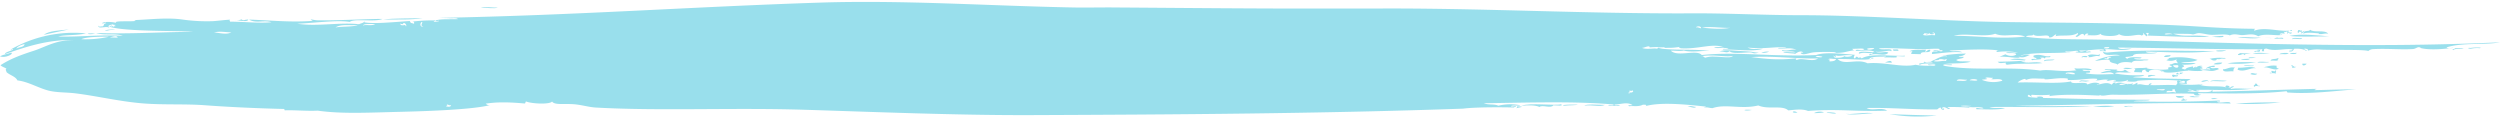 <?xml version="1.0" encoding="UTF-8" standalone="no"?><svg xmlns="http://www.w3.org/2000/svg" xmlns:xlink="http://www.w3.org/1999/xlink" fill="#000000" height="44" preserveAspectRatio="xMidYMid meet" version="1" viewBox="0.0 -0.7 936.9 44.0" width="936.9" zoomAndPan="magnify"><g data-name="Layer 2"><g data-name="Layer 1" fill="#99dfec" fill-rule="evenodd" id="change1_1"><path d="M858,12.73c4.57-.92,11.12-.11,14.83.2C868,13,860.15,13.19,858,12.73Z"/><path d="M850.85,13.52c2.33.29-5.71-.42-.32,0Z"/><path d="M862.78,13.63c-.34.79-2.62-.17-3.88.38C859.23,13.08,861.5,13.76,862.78,13.63Z"/><path d="M838.6,13.4c2.28-.51,5.91.1,8.71,0C844.24,14,842,13.47,838.6,13.4Z"/><path d="M845.88,18.13c.11-.34.81-.18,1.29-.21a1,1,0,0,0-.34.74c-.47.12-1.66-.34-1.62.2-1.12-.46.65-.62,1.3-.46C846.51,18.16,846.13,18.19,845.88,18.13Z"/><path d="M834.27,18c-.54.69-3.12.7-3.88.39C831.27,17.94,833.24,18.37,834.27,18Z"/><path d="M857.78,19.24c-1.24.71-1.39.18-3.56.39C854.72,19,857.27,19.07,857.78,19.24Z"/><path d="M860.68,19.07c-.09.78-1.61.38-2.59.43C859,18.82,859.7,19.35,860.68,19.07Z"/><path d="M844.23,19.33a16.82,16.82,0,0,1,6.44.2C848.34,19.29,845.69,19.65,844.23,19.33Z"/><path d="M841.31,20c-1-1-1,.1-2.58-.08-.16-.56.63-.34.67-.73,2.77.27,6.09-.08,2.57.33C841.46,19.58,841.33,19.56,841.31,20Z"/><path d="M845.47,20.87c-3.1.65-4.29-.42,0,0Z"/><path d="M853.53,21.11c1.14.07-.71.81.3.76-.86.39-1.4,0-2.91.17C851.09,21.15,852.88,21.61,853.53,21.11Z"/><path d="M843.2,21.31c-.41.68-2,.4-3.23.4C839.61,21.4,842.17,21.32,843.2,21.31Z"/><path d="M180.15,2.2c1.53-.53,4.41,0,6.45-.05C185.08,2.68,182.2,2.1,180.15,2.2Z"/><path d="M709.49,17.8c.66.17,2.25-.33,1.92.56C710.75,18.19,709.15,18.7,709.49,17.8Z"/><path d="M782.28,20.48c0,.71-2-.26-1.95.45C779.31,20.4,782,20,782.28,20.48Z"/><path d="M850.26,22.52c.48.31-5,.35-4.2.12C847,22.18,848.88,22.58,850.26,22.52Z"/><path d="M845.42,22.62a41.37,41.37,0,0,1-10.65.44C837.26,22.51,841.47,22.54,845.42,22.62Z"/><path d="M862.82,23.15l1.61,0C864.17,23.76,862.66,24.29,862.82,23.15Z"/><path d="M832.84,22.75c-.38.79-1.8.74-3.24.65C830.1,22.71,831.51,22.76,832.84,22.75Z"/><path d="M858.6,24c.58-.79.82.68,1.93.31-.29.36-1,.33-1.63.45C859.27,24.43,859.27,24.18,858.6,24Z"/><path d="M759.36,21.55c-1.54.42-5,.11-6.13.07C755.68,21,756.69,21.4,759.36,21.55Z"/><path d="M770,21.62c-.83.6-3,.12-3.89.63C765.5,21.49,768.65,21.63,770,21.62Z"/><path d="M840.86,24c.68-.55,2.68,0,3.88-.13C844.06,24.41,842.06,23.87,840.86,24Z"/><path d="M644.33,18.61c1.57-.61,3.83-.48,5.81-.33s4.21.2,6.44.44a17.19,17.19,0,0,0,2.57.33c-2.61.59-1.84-.14-3.55-.11-2.8.06-6.52.6-7.4-.47C647.06,19.38,646.25,18.49,644.33,18.61Z"/><path d="M663,18.67a6,6,0,0,1-2.92.41A5.73,5.73,0,0,1,663,18.67Z"/><path d="M758.7,22c1,.32-.88.26-1.3.21,2.41,1.27,5.28-.19,8,.74-4.27.48-8.23-.11-13.24.61-.66-.16-.67-.41-.3-.76-1.38,0-2.46.49-3.21-.35C751.05,22.35,754.73,22.39,758.7,22Z"/><path d="M837.62,24.65c-.78.48-.43.44-.69,1.48-.41-.49-4,.67-3.84-.87C834.83,25.25,835.38,24.25,837.62,24.65Z"/><path d="M852.75,25.6c.68.4-.25.6.28,1.26a6.08,6.08,0,0,0-2.25-.07c-.58-.21.2-.26.65-.23a.38.38,0,0,0-.31-.51C851.4,25.4,852.62,26.66,852.75,25.6Z"/><path d="M709,22.8l-2.57-.08C707.23,22.41,708.83,21.52,709,22.8Z"/><path d="M795.69,24.89c1.1-.41,1.82,0,3.56-.14A4.64,4.64,0,0,1,795.69,24.89Z"/><path d="M158.43,6.06c-4.52.77-9.1.49-14.85.56C147.68,6.07,153.87,6.28,158.43,6.06Z"/><path d="M845.94,26.9c-.44.68-1.76.45-2.59.17C844,26.27,844.54,27,845.94,26.9Z"/><path d="M816.25,27.51c.13.8-1.48.15-1.63.7-.39-.12-.65-.34-.62-.77C814.55,27,815.07,27.7,816.25,27.51Z"/><path d="M805,27.92c-.44-1.15,4.77-.08,1.94-.19C806.18,27.6,805.13,28.45,805,27.92Z"/><path d="M25.77,10.35c-3.25.73-6.85,1.37-9.41,2C18.45,10.8,22.29,10.72,25.77,10.35Z"/><path d="M820.52,35.65c.15-.26,1.79-.52,1.62-.2C826.59,35.54,823,35.92,820.52,35.65Z"/><path d="M35.72,11.9c-3.1.65-4.29-.42,0,0Z"/><path d="M815.38,35.25c1.09.1,2.61-.12,3.21.35C817.66,36,815.76,36.26,815.38,35.25Z"/><path d="M831.15,36.22c-3.52.73-3-.56,0,0Z"/><path d="M854.64,37.68a116.49,116.49,0,0,1-16.78.5C843.42,37.68,850.34,37.62,854.64,37.68Z"/><path d="M795.91,39.18c2.59-.49,5.26.1,1.61,0C796.73,39.21,796.83,39.69,795.91,39.18Z"/><path d="M792.37,39.07c-2.91.57-4.79.28-8.07.26A36.05,36.05,0,0,1,792.37,39.07Z"/><path d="M4.23,19c1.06.57-2.5,2.26-4.23,1.38C1.2,19.72,3,19.54,4.23,19Z"/><path d="M632.42,39.29c1.2-.57,2.29.08,3.22.09C634.83,40.12,633.55,39.13,632.42,39.29Z"/><path d="M570.2,38.93c3-1.22,12.59.07,14.85-.56,1.1.85-2,.35-2.92.41-1,1.29-4.08-.33-5.18.6C575.21,38.6,572.45,38.74,570.2,38.93Z"/><path d="M586.32,38.91c-.58.05-.65-.26-.31-.26,2-.29,8.49-.16,3.22.1C587.82,38.81,587.88,38.77,586.32,38.91Z"/><path d="M656.57,40.51c-3.11.65-4.29-.42,0,0Z"/><path d="M673.63,41.52c-3,.34-1.58-1.25,0,0Z"/><path d="M683.31,41.31c1.18.21-3.09.44-3.24.41C679.45,41.56,681.75,40.8,683.31,41.31Z"/><path d="M688.13,41.71c-.82.47-1.81-.11-3.54-.11C684.56,41.16,687.48,41.47,688.13,41.71Z"/><path d="M702,41.87c-.77-.39-9,1-10.31-.06C692.61,42.58,700.14,41,702,41.87Z"/><path d="M136.47,7.41c.36,0,.17.25,0,.25,3.56.64,10.16,0,17.1-.49.42,1,.45.59,1.58,1.05.22-.65-.1-.91-.94-.78a59.22,59.22,0,0,1,9-.48c-.08.27-.64.15-.66.48a6.4,6.4,0,0,0,1.94-.2c-.07-.52-.87.34-1.28-.28,2.21-.66,5.59-.35,8.4-.5-.53-.59-2.45-.17-3.53-.36L164.56,6c52.23-1,94-4.14,143-5.73,31.14-1,63,1.23,94.75,1.83,4.58.09,10.69-.06,15.8,0,26,.17,53.46.47,80.28.4,5.44,0,11.71,0,17.09,0,38.77-.24,78.84,2,118.61,1.8C646.31,4.21,661.92,5,675,5c24.07,0,53.73,2.24,77.32,2.57s47.83.24,70.25,1.6c7.63.46,14.41.87,22.54.92a1,1,0,0,0-.34.75c4.17-1.73,10.85.86,14.19-.33-.13,1-1-.22-1.3.46s.7.47,1.27.54c-.51,1.17-1.59-.68-1.62.45-.57-.2,0-.45,0-.75-.39-.38-1,.58-1.6-.3.27.21.17.69.62.77-.4.51-1.39-.3-1.95.45-.3.51,1.65-.32.64.27-1.93.39-6.29-.68-8.72.49-2.05-1.25-4.12-.43-6.12-.44-1.17,0-2.91-.7-4.51.12-1.26-.65-5.22-.17-6.77-.21s-3.45-.61-4.82-.64c-1.1,0-1.81.63-2.59.42s-2.65-.12-7.09-.21c4.46,1.49,8.35.1,13.51,1.16-5.85.25-15.71-.25-22.88-.44-.14-.79.91-1.09-.61-1-.65,0,1.06.77,0,1.25a6.42,6.42,0,0,1-1.25-1.29c-.3.16.68.74-.68,1-1-.94-5.4,1.18-8.37-.5-1.23,1.14-7.42.7-6.76-.2-1.33.88-2.76.59-5.5.59,1.85-.44-.23-1.27-.65.23-.73-1.71-1.89.12-2.92.41-1.27-.34.86-.52.37-1.49-2.14,1.54-6.34.62-8.42,1.25a1,1,0,0,0,.34-.74c-1,.29-1.17,1.26-2.61,1.17.06-1.72-4.51.35-6.09-1.18.41.8-2.16.12-2.61.92,7.2,1.09,17.78.87,27.7,1.08,48.47,1.07,98.43,3.39,149.91,1-5.39,1.09-14.06,0-20,1.9.26.52,2.24.33,2.58.08-2.45.51-10.12,1.24-13.22-.15a1.82,1.82,0,0,0,1,.28c-1-.82-1.75.34-2.91.41-4.73.31-9.39-.26-15.16.05a2.89,2.89,0,0,0-1.63.7c-1.52-.64-13.19-.28-17.72-.53a14.1,14.1,0,0,0-4.85.36c-.34-.9.05-.4-1.27-.79-.42.8,1,.22.62,1-.83-.79-2.5-.95-4.49-.89-.51.43-.47,1.32-2,.95.1-.52,1.43,0,1.31-.71-2.79-.49-6.65.89-9.67-.29-1.62,0-.81.86-1,1-1.31,0-.73-.12-.62-.77-17.21.09-34.76-.46-54.16-.62.91,1,3,.28,5.15.4-3.34,1-7.1.12-9.68.21-.48.1.12.33,0,.75l-2.26-.06c-.12-.7,1.75.25,1.63-.46-1.86-.52-5.73.42-9.36.23.64.94,1.85,0,3.22.09-.09.27-.65.15-.66.48.76-.05,1.35-.45,1.93.06a21.82,21.82,0,0,1-5.8.08c.08-.36,1-.06,1-.47-.86-.36-3,.41-4.84.1,0,.56,1.36.15,1.92.31-7.15.63-12.54-.12-18.73,1.19.36.29,2-.53,3.55-.14-1.21.41-2.53,1.37-4.21.62-.06.15.45.33.63.27-1.46.49-4.38-.36-8.37-.25.55.21,2.51-.89,2.93-.91-.58,0,2.19,1.32,3.86.11-.2-.87-2.1-.37-3.85-.61.89-.55,3.11,0,4.52-.12a24.17,24.17,0,0,0-7.73-.23c-1-.31.33-.7,1-.47-4.68-.85-13.25-.33-19-.07,1.4.65,3.35-.2,4.82.65-4.3-.31-8.61.45-11.3.66-.27-1.07.8-1,2-.94.07-.55-1.14-.15-1.6-.3,1.42-.83,2.19.66,3.54.1.07-.54-1.14-.14-1.6-.3,2.39-.94-3.59-.4-5.15-.4-5.85,0-14.21-.59-17.08-.26.7.86,5.78-.4,4.48,1.13.12-.81-3.53.47-5.81.08,1.48.82,4.1-.35,4.83.4-1.43,1.67-4.67-.26-7.13,1,0-1.27,1.09,0,1.32-1-2.16.42-2.82-.37-5.17.35-.62-1.29,4-.46,5.82-.58-1-1-4.67-.43-7.08-.46.18-1,2.13.28,3.25-.65-.89-.44-2.22-.09-4.51-.14a.9.9,0,0,0,1,.53c-3.51.43-3.78,1.09-7.77,1,2.81-.36-4.23-.45-7.41-.22-2.18.15-4.1,1.36-5.17.34.06-.29.59-.19,1-.22-1.34-1.34-3.61,1.16-3.23.41,1.15,0-5.91-.33-3.86-.62l4.19.13c-1.24-.75-5.17.08-5.13-.91,2.16.61,3-.34,5.48-.09-2.4-.88-3.44-.35-6.75-.45-.68-.5,2.46,0,2.91-.41-4.79-.36-7.27.7-14.51.06,1.87.9,3.16.37,5.79.43-3.38,1.19-9.38.26-14.84.3-1-.41,1.4-.17,1.94-.19-1.08-.74-3-.24-4.83-.39-2.1-.29,2.38-.48,3.23-.16-4.24-1.87-9.68.74-16.45.26-.17-.52-1,.34-.31-.51-3.63.59-3.48.16-7.75.52,4.61.76,12,.39,16.1.73l2.9.09c-3.34.29-7.93.67-9.67,0-1.38.42-4-.06-4.85.11,2.5,2.46,9.73-.65,11.57,1.6,12.61-1.37,26.6.74,42.88,0,3-1.19,10-.47,14.51-.07a1.39,1.39,0,0,0-.36,1.24c1,.34.28-.8,1.31-.46.72.87.72-.37,1.59.55,3.42-2,10.68-.75,16.16-1,.68.5-2.36.09-3.23.15,1.52,1-3.46.17-4.53.62.08-.27.64-.15.65-.48-1.73.16-5.59-.11-6.15.82.53.9.55-.71,1.62-.21-3.18,1.1-6.42.25-13.55.35,2.59,2.51,7.34-.33,11.24,1.59,6.37-.59,12.9,1.72,18,.54,2,.48,4.9.34,7.4.47-.22-.57-1.8-.15-2.57-.33-1-.65,2.54.23,2.59-.42-.19,0-4.81-.56-5.81.33-1.29-1,2.28-.16,1.65-1.46.48,1.08,1.42.39,3.21.6-1-.77-1.11.07-2.25-.32,1.75.6,5-2.64,7.48-2,.07-.54-1.14-.14-1.6-.3a59.5,59.5,0,0,1,8.73-.74,3.18,3.18,0,0,1-2.61.93c-.21.59,2.79,0,1.6.55-.15.41-1.73.36-2.61.92,1.12.89,3.22.25,5.46.66-3.34.88-7.18.37-10.35.95.16.28,2.11-.12,3.22.09.73.62-2.89-.18-3.23.41,11.6,2.16,24.5.17,36.38,1.84,3.73-.61,7.7.7,13.55-.1-.21-.26-.74-.28-.63-.77,1.52.37,4-.33,6.44.45-.57.55-2.46,0-3.55.14.47.86,2.57,0,2.88.59.29.91-1.39.21-1.63.7,3.41.74,8.16.32,10.63.32-1.38-1.28-3.15-.23-5.14-.41a9.71,9.71,0,0,1,3.89-.88c-.12-.56-1.58-.15-2.25-.32-.22-.53,3.49,0,4.84-.1-1.74.47,2.28,1,2.58.07,1,.17,1,1.06,2.56.83-2,.62-5.17-.33-6.15.57a45,45,0,0,0,11,.58c-.71.87-3.08.36-4.22.87,7.75.47,12.07.49,21.59.65-.75.7-2,.42-1.35,1.71-.57.3-1.93-.31-2.9.16a34.22,34.22,0,0,0,8.7,0c-.11.34-.81.19-1.29.22,3.43,1.14,7.56.2,10.28,1.06-.62-.54-.63-.26,0-.75,1,.14,1.56.39.62.77,1.65,0,.53-.17,1.62-.46,1.59.14-.84.41-.67,1,2.93-.5,5.83.2,9-.24-7.26,1.17-15.64.36-21.95.6.09.34.8.23,1.28.29-1.46.89-2.5-.62-4.18-.38.09.35.8.23,1.28.29-.09.52-1.41,0-1.62.45,2.51,0,9.4.66,9-.48.82,0,.39.2.31.51,11.95-.26,26.58-.78,39-1.08-.09.27-.65.15-.66.48,4.14-.07,10.54-.32,15.49-.29C876.56,33.2,866.41,34.6,858,34c-.64,0-1,0-1-.53-11,1.19-24.31.8-33.24.76.06.44.54.59,1.27.54-1.06.39-2.61.57-2.89-.34-9.84-.38-20,.6-30,.36-2.4-.06-4.22.75-5.16.09-.5.12,0,.26.32.26-4.84-.18-13-.71-19.36.17.07-.2.33-.24.34-.49a44.9,44.9,0,0,1-6.77,0c-.41,0-.34.49,0,.5-.35.69-1.24-1.35-1.61,0,.44.46.78.39,3.53.61.5-.12,0-.26-.32-.26.75-.28,2.73-.32,2.57.33,15.44.39,26.07.67,40,.69-.33.59-4.66.09-6.14.57,10.93.33,22.19.15,32.25-.29.69.58-.62.21-1,.47,1.31.86,5-.63,5.14.66-24.18-.62-55.15.55-80.64.84,8.78.33,18,0,28.69.11-10.64.7-23.91.24-38.38.35,1.28.62,4,.21,5.79.43-2.73.86-8.88.3-10.65.43-.82-1.09,2,.09,2.59-.43-1.06-.61-3.54-.19-5.15-.4-.5.12,0,.26.32.26a79.47,79.47,0,0,0-8.7-.26,2.36,2.36,0,0,0,1,.53c-.63.79-1.68-1-2.89-.34-.28,1.13.89-.35.62.77-1,.19-1-.41-1.27-.79-.65.06-.87.48-1.31.71-9.75.05-17.3-.71-26.42-.54,2,1.28,5.56-.47,7.71,1-12,.45-18.26-.76-29.67.11-2.34-1-6-.27-7.41-.22-2.3-2.09-7.43-.18-11.23-1.84-6.45,1.55-12.1-.7-17.12,1-1.36,0-2.07-.55-3.23-.1.09-.27.65-.15.66-.48-6.52-.69-16.73-1.83-22.56-.17.71-.53-.07-.54-1-.53-1.71.9-3.78.32-5.17.59-.83-.77.68-.16,1.3-.46-2.14-1.33-4.55-.19-6.76-.2,0,.55,1.36.15,1.92.31.41.52-3,0-4.19.12,0-.71,2,.27,1.94-.44-14-1.24-30.5-.75-48.67-.46,1.92.76,3.91.16,5.45.92a19.24,19.24,0,0,1,7.75-.27c1.79.55-2.67-.11-2.92.41s2.53-.42,1.61.3c-.8,0-.56.29,0,.25-5.21-.18-15.45-.17-19.68.41-53.69,1.87-107.93,2.2-161.95,2.42-27.62.11-61.5-1.3-84.75-2-27.08-.86-54.1.52-78.33-.84-2.59-.15-5.52-1.07-8.34-1.25-3.64-.25-7.07.37-8-1-.85,1.17-7.6.84-9.67,0-.46,0-.13.74-.67.73-7.32-.66-11-.45-14.51.06a1.78,1.78,0,0,0,1.6.55c-6.33,1.67-23.41,2.27-33.29,2.51-12.18.29-22.16.86-31.27-.43-4.1.21-8.9-.27-12.25-.12-.35,0-.2-.51-.3-.51-8.8-.21-20.22-.68-29.63-1.39-7.6-.57-15.48-.09-23.19-.69-8.75-.69-17.17-2.75-25.37-3.77-3.34-.42-6.83-.25-10-1-4-1-7.7-3.38-11.82-3.86-.7-1.53-2.91-1.95-4.1-3.13,0-.62-.58-.79,0-1.25-.67-.49-1.71-.71-2.22-1.32,3.48-2.27,7.4-3.78,12.42-5.39,4.54-1.45,8.6-4.31,15.92-4-10.27-.45-19,2.57-26.6,5.22-.32-.62,2.12-1.15,3-1.67-.13-.37-.41.09-1,0A47.73,47.73,0,0,1,32.18,11.8c-3.41.88-8,.46-10.36,1.19,8.37.2,14.8-.73,24.2-.28-2.81-1.05-6.94,0-10-1.05,13.29.46,24.39-.41,36.45-.41C67.43,10.7,47,11.27,41,9.3c.25-.43.59,0,1,0-.11-.33-.56-.41-.62-.77-.92.62-.9.4-.36,1.25-1.1-1-4.28.68-4.17-.88.55.64.4.28,1.6.3.91-.56.09-.94,1.33-1.21,0-.56-.82.3-1.61,0,1-.74,4.09-.48,5.48-.09-1.71-1,6.19-.38,7.12-.79,0-.24-.39-.2-.64-.27,6.37-.24,12.58-1.05,18.39-.2a64.07,64.07,0,0,0,11.27.59c2.22-.15,4.2-.45,6.46-.56-.39.32-.13.39,0,.75,5,0,10.94.66,15.47.22-2.56-.93-5.92.55-8.35-1,8.06.27,15.78,1.12,23.85.47-1.95-1,.42-.24,1.62-.2,6.45.17,18.22-.5,24.52-.52-2.83,1.29-10.61-.27-12.29,1.13-4.68-.81-13.76.45-19.69.67,7.34,1.15,15.86-.62,23.21.19C135.12,8,136.19,8,136.47,7.41Zm590,14.16c.9.43-1.75.07-1.63.7,1.86.25,2.77-.28,4.52-.12-.12-.43.5-.62,0-.75C728.45,22.06,728.38,21.18,726.46,21.57ZM43.22,9.12c-.19,0-.38,0-.31-.26.2,0,.38,0,.33-.24-1,.1-1.3-.63-1.62.2.46.08.53.43,1,.53,0-.15.06-.29.33-.24C42.9,9.25,43.15,9.4,43.22,9.12Zm770.91,3.05c-.23-.42-2.64-.49-2.9-.09C811.74,12.47,812.86,11.92,814.13,12.17Zm-81.92.55c9.46,0,16.72,1.3,26.76.3-3.57-1.47-8,.43-11.26-1.08C744,13.39,736.22,11.51,732.21,12.72Zm-10.62-.82c.46,0,1.24,0,.66-.23-1.63.13-.69,0-1.64.71,1.59.48,2-.1,4.51.13.36-.62-.63-1.45-.94-.78.25.06.63,0,.64.27-1.48.54-1.86-.37-1.61-.3C722.83,11.76,722,12.67,721.59,11.9Zm-86-2.32c1-.15,1.16.29,1.92.31C637.55,9,635.9,9,635.57,9.58Zm12.89.13c-2.89.2-7.44-.62-10.64-.06C641.61,10.07,645.36,10.33,648.46,9.71Zm140,7.7c.86,0,1.89.2,2-.44C789.59,17,788.56,16.78,788.5,17.41Zm-88.68.1c-.4.72,2.54.39,2.59-.17A8,8,0,0,0,699.82,17.51Zm-78.68.15c0-.3.11-.59.66-.48l1.61.05c.54.07.8-.26,0-.25a41.37,41.37,0,0,0-5.16.09c0-1-2,.22-2.9.17C617.16,18.05,620.37,17.11,621.14,17.66Zm66.33,3.24c1.65.09,3.17.06,3.89-.63-.31.45,2.18.43,2.9-.17-2.76-.55-5.19.68-6.44-.19,1,1.6-1.22-.34-.66.48A.38.38,0,0,1,687.47,20.9Zm-7.09-.21c.77-.13,2.33.38,2.58-.18C681.89,20.42,681,19.92,680.38,20.69Zm-24.19,0c5.83.7,10,1.2,16.76.5.9,0-.79.66.63.52,2-.87,5.8,1,7.75-.52C674.05,21.43,663.5,20.11,656.19,20.72Zm-18.69-.31c1-.19,1,.42,1.6.54a9.52,9.52,0,0,1,3.56-.39c2.5,0,6.2.72,6.78-.3C647.06,20.86,641.75,19.54,637.5,20.41Zm48.31,1.94c1.06-.06,2.09-.15,2.29-.93-.88.13-2.55-.39-2.91.16C686.46,21.58,685.07,22,685.81,22.35ZM158.66,9.07c-1.57.19.14-1.65-.59-1.52C157.2,7.92,157.45,9.85,158.66,9.07Zm-8.67-1c0,.93,1.12.74,1.92.56.06.2,0,.49.3.51.3-.73-.82-1.65-1.25-1C152,8.44,150,8.38,150,8.06ZM774.35,27c.4-.44,2,.34,3.22.1C777.9,26.18,773.06,26.33,774.35,27ZM136.1,8.9c.75-.56,3.23.28,4.53-.62C138.54,8.36,136,8.14,136.1,8.9Zm-10.34.69c2.33-.44,7.08-.14,8.41-1C131.68,9.06,127.82,8.13,125.76,9.59Zm690.1,20.16c.51-.68,1.31.48,1.62-.2a108,108,0,0,0-16.44,0c-.33.52-3,.42-4.2.13.39,0,.77-.06.66-.49-.81.7-3.85.89-5.5.59,0-.41.9-.11,1-.47-1.61-.34-4.88,1.06-2.9-.09-2-.41-3.89.54-4.84.11.4,0,.77-.05.66-.48-2.88-.38-6.87.63-11,.42,0,0,0-.49,0-.5-3.18-.66-9.3.87-8.71,0-3.76.06-4.64-.42-7.11.54.5-1.17-2.57.33-2.93.91,6.94-.27,14.63.63,20-.4-.23,1.4,6.07-.26,6.09,1.18,1.3-.61,3.2-1.05,4.53-.36,0,.41-.9.11-1,.47,1.68-.23,3.92-1.31,5.49-.09.58-.2.44-1,1.63-.7,0,.25-.27.29-.34.49,1.79-1.34,4.64.26,5.48.17-.25-.07-.63,0-.64-.27a3.47,3.47,0,0,0,1.95-.2c0,.25-.27.29-.34.49,1,.05,1.27-.49,2-.69l0,.75c1.23-.54,2,.24,4.19.13.41-1.12,2.05-.61.32,0,4,.13,6.17-.21,10,.05C815.89,30.41,816.15,30.87,815.86,29.75Zm-21.64,1.36a4.82,4.82,0,0,0,2.59-.42C795.72,30.64,794.56,30.54,794.22,31.11Zm22.59-.58c0-.74,2.37.43,2-.69C818.33,29.09,816.13,30.37,816.81,30.53ZM746.9,28.44c-.88.13-2.55-.39-2.91.16,2.42.58-2.19.37-1,.73a11.53,11.53,0,0,0,7.41.22c-.3-1.06-3.87-.29-4.17-.63A.87.87,0,0,0,746.9,28.44Zm-8.74,1c.88-.13,2.55.4,2.91-.16C740.43,28.82,738.47,28.83,738.16,29.43Zm-4.84.11c1.4-.05,3.37.38,3.88-.39C735.92,29.29,733.65,28.61,733.32,29.54Zm75,3.5c.9-.2,3,.6,2.91-.42C810.61,32.87,807.79,32.64,808.35,33Zm3.52.85c1.71.12,2.15-.39,3.54.11.15-.6-.57-.56-.28-1.26l-1,0C814.69,34.21,812.12,32.6,811.87,33.89ZM80.24,11.48c1.59,0,4.49,1,6.45-.05C84.94,11.46,82.33,10.85,80.24,11.48ZM41.16,13.32l2.9.09C44,12.33,41.72,13.19,41.16,13.32ZM30.5,14a39.76,39.76,0,0,0,10.35-.94C37.19,13,32.06,13.15,30.5,14ZM610.64,34.38c0-.17,0-.34,0-.5.9.37,2-.39,1-.72-.1.38-.72.15-1,0C611.08,33.76,609.7,34.14,610.64,34.38ZM6.21,17.53c.82-.69,2.8-.42,3-1.66C7.81,16,6.07,17.07,6.21,17.53ZM736.59,38.9c-4.21,0,.36.61,2.25.07C738.06,39,737.34,38.91,736.59,38.9Zm-569.47.23c.7.16,1.76.42,1.94-.44-.8.3-1.54-.61-1.61,0C168,38.78,167.31,38.9,167.12,39.13Z"/><path d="M863.51,10.89c.56-.63-.54,1.08-1.32,1,1-.33-.77-1.36-.64-.27-.93-.25-.35-.39-.29-1,.74-.32,1.19.68,1.29,0,.47.13-.14.32,0,.76C863,11.29,863.05,10.94,863.51,10.89Z"/><path d="M833.14,12.74c1,.83-3.44.44-3.56.39C827.15,13.19,832.38,12.68,833.14,12.74Z"/><path d="M855.68,13.92c-.64-.4-5.64.23-2.24-.57C854,13.83,855.75,12.94,855.68,13.92Z"/><path d="M929.42,17.13c.4-.34.13,0,0,.25a10.29,10.29,0,0,0-3.23.15c-1.11.17-1.83-.43-.32-.26A15.48,15.48,0,0,1,929.42,17.13Z"/><path d="M919.4,18.08c-1-.28.71-.39.67-.73l3.22.09C922.44,18,920,17.25,919.4,18.08Z"/><path d="M796.47,20.66c.1.33.55.41.62.77.84-.88,3.44-.74,5.5-.59-.45.71-1.52.11-2.92.41,1.17.62,3.75.2,5.47.42,0,.24-.4.18-.65.23l-1,0c-1.26.49-4.08-.3-4.54.87-2.27-.39-4.48-.31-5.5.83.16-.73-3-.4-2.85-1.83-2.36-.33-3.59.28-5.49.33a21.73,21.73,0,0,1,9.41-2c-2.09-.88-5.89.76-6.41-1.44a3.5,3.5,0,0,0,1.93.3c12.37-1.16,27.77-.51,40-.55-9.55,1-15.21.46-25.8.23-.07,1,6.37,0,3.52.6-1.49.23-4.64.14-7.1.29-1,.2-1.19.36-1.31.71A14.76,14.76,0,0,1,796.47,20.66Zm-7.77.77c.48-.13,1.66.34,1.62-.2-.18,0-.36-.22,0-.26,1.8.11.4-.43-.64-.26C790.17,21.61,788.59,20.82,788.7,21.43Z"/><path d="M813.26,19.91c.74.47-1.11.95-2.28.68C811.25,19.74,813.07,20.17,813.26,19.91Z"/><path d="M805.06,24.42c-3.16.86,7.17,1.31,7.72.73,0,0-1.14-.61,1-.72.43-.8-1-.22-.61-1,1.2.05,1.3-.8,2.92-.41-.09-.89-.87-.64-.28-1.51a5.22,5.22,0,0,1-3.88.38c.1-.29,1.85-.67.34-.74a24.69,24.69,0,0,1,11.27.59c-1.39.81-3.65.92-6.15.82,1.17.61,3.75.2,5.47.41-1.05.65-4.36.58-5.18.6,2.63.92-2.19,1,1.24,1.79.48-.68,1.36-.87,2.93-1.17-.06,1.51,1.19-.83,1,.53a2.68,2.68,0,0,1,2.6-.67c-2.1.72-.55,0,0,.75.18.24-1,.28-1,.22.38.83,2,0,3.86.37,0-.64-1.18-.63-1.6-.3-.15-.39,1.8-1.24,3.25-1.16.31.85-1,.36-1.62.46.59,1.17,2.75-.28,3.2.84-2.91,1.08-2.45.56-6.46.31,0,.24.39.21.64.27a22.36,22.36,0,0,1-5.8-.17c0,.24.39.2.63.27-2-.57-7.69,1.68-11-.08.78-.08.69.48,1.61.3-2-.88-6.06-.91-5.81.07-.07.42-1.53-.16-1.27-.79-.75.07-1.51.12-1.32,1l-2.89-.09c-.34-.65,1.13-1.26-.29-1.26C801.07,24.54,803.77,25.07,805.06,24.42Zm11.3-.41c0-.55-1.37-.15-1.93-.31C814.28,24.57,816.57,25.19,816.36,24Z"/><path d="M786.82,19.62c.48.12-.13.31,0,.75-2-.37-2.51.49-4.2.37.37-.29.29-.5-.31-.51C783.53,19,786.34,20.43,786.82,19.62Z"/><path d="M721.74,17.92c.08.41-.32.42-.35.74,1,0,.8-.88,2-.69.21,1.71-3.6.1-3.6,1.64l-3.54-.1c-.08-1,1.41-1-.62-1C716.86,17.65,719.64,18.07,721.74,17.92Z"/><path d="M854.06,24.89c-1.42,1.39-4.4-1-6.12-.19.8-.4,4.09-1.29,5.82-.57C852.66,23.67,853.09,25.22,854.06,24.89Z"/><path d="M816.93,26.53l1.29,0c-.67.53-1,.55-2.6.67,0-.16,0-.33,0-.5.27.06.31-.09.33-.24C816.2,26.68,817,27.59,816.93,26.53Z"/><path d="M93,6.6c.07,1-2.88.46-3.24.41-4.17-.61-.2.3.66-.48C91.44,7.25,91.39,6.64,93,6.6Z"/><path d="M834.57,29.56c-1.55.59-5.44-.23-6.14.32C828.18,29,833.75,29.55,834.57,29.56Z"/><path d="M827.79,29.86c-1-.65-1.87.52-2.9-.09C825.66,29.45,827.36,29,827.79,29.86Z"/><path d="M844.82,31.87c-.5-.1.3-.43-.31-.51.22-.24.75-.23.67-.73,1.11-.15.38,1,1.59.8C847.32,32,845.17,31.07,844.82,31.87Z"/><path d="M779.42,29.92c-.61-.24.35-.14.34-.5.91,0,5,.16,2.57.33C781.06,30.16,780.8,29.43,779.42,29.92Z"/><path d="M39.3,10.76c.6-.58,6.66-.49,2-.19C40.41,10.62,40.74,10.87,39.3,10.76Z"/><path d="M817.92,36.33c.32-.67.58.68,1.61.3.7.26-1.35.4-1.95.44C817,36.38,819,36.63,817.92,36.33Z"/><path d="M601.49,38.61c-2,.87-4.22-.1-7.75.27C594.42,38.24,598.92,38.55,601.49,38.61Z"/><path d="M725.83,42.59a62.46,62.46,0,0,1-17.71-.53C711,42.21,720.28,42.49,725.83,42.59Z"/><path d="M568.23,39.87a1,1,0,0,0,.35-.74C571.86,39.33,569.83,39.38,568.23,39.87Z"/><path d="M863.15,11.89c.22-1.54,2.12-.53,2.63-1.43,1.36,1.24,5.49-.14,6.73,1.46-1.54-.24-2.09.32-3.56.14-.05-.21.14-.24.33-.24C868.13,11.81,864.94,11.22,863.15,11.89Z"/><path d="M828.05,21.35a17.63,17.63,0,0,1,5.17-.34c1.52-.08.76.47-.33.24-.76,0-1,.4-1.94.19-.36,0-.24.49-.66.48C828.92,22.18,828.89,21.47,828.05,21.35Z"/><path d="M761.6,21.87c-1.16-.58,1-.55,1.63-.45-.08-.52-.85-.53-1.27-.79.21-.22.41-.44,0-.5,3.26-.88,4,.67,6.44.19.17,1-2.23-.13-2,.94-.77-.55-.68-.38-1.93-.31C766.59,21.77,762.24,21.49,761.6,21.87Z"/><path d="M845.35,24.88c-2-.33-4.2,1.63-6.78.55-.06-.44.56-.64,0-.76C840.65,24.88,843.91,23.85,845.35,24.88Z"/></g></g></svg>